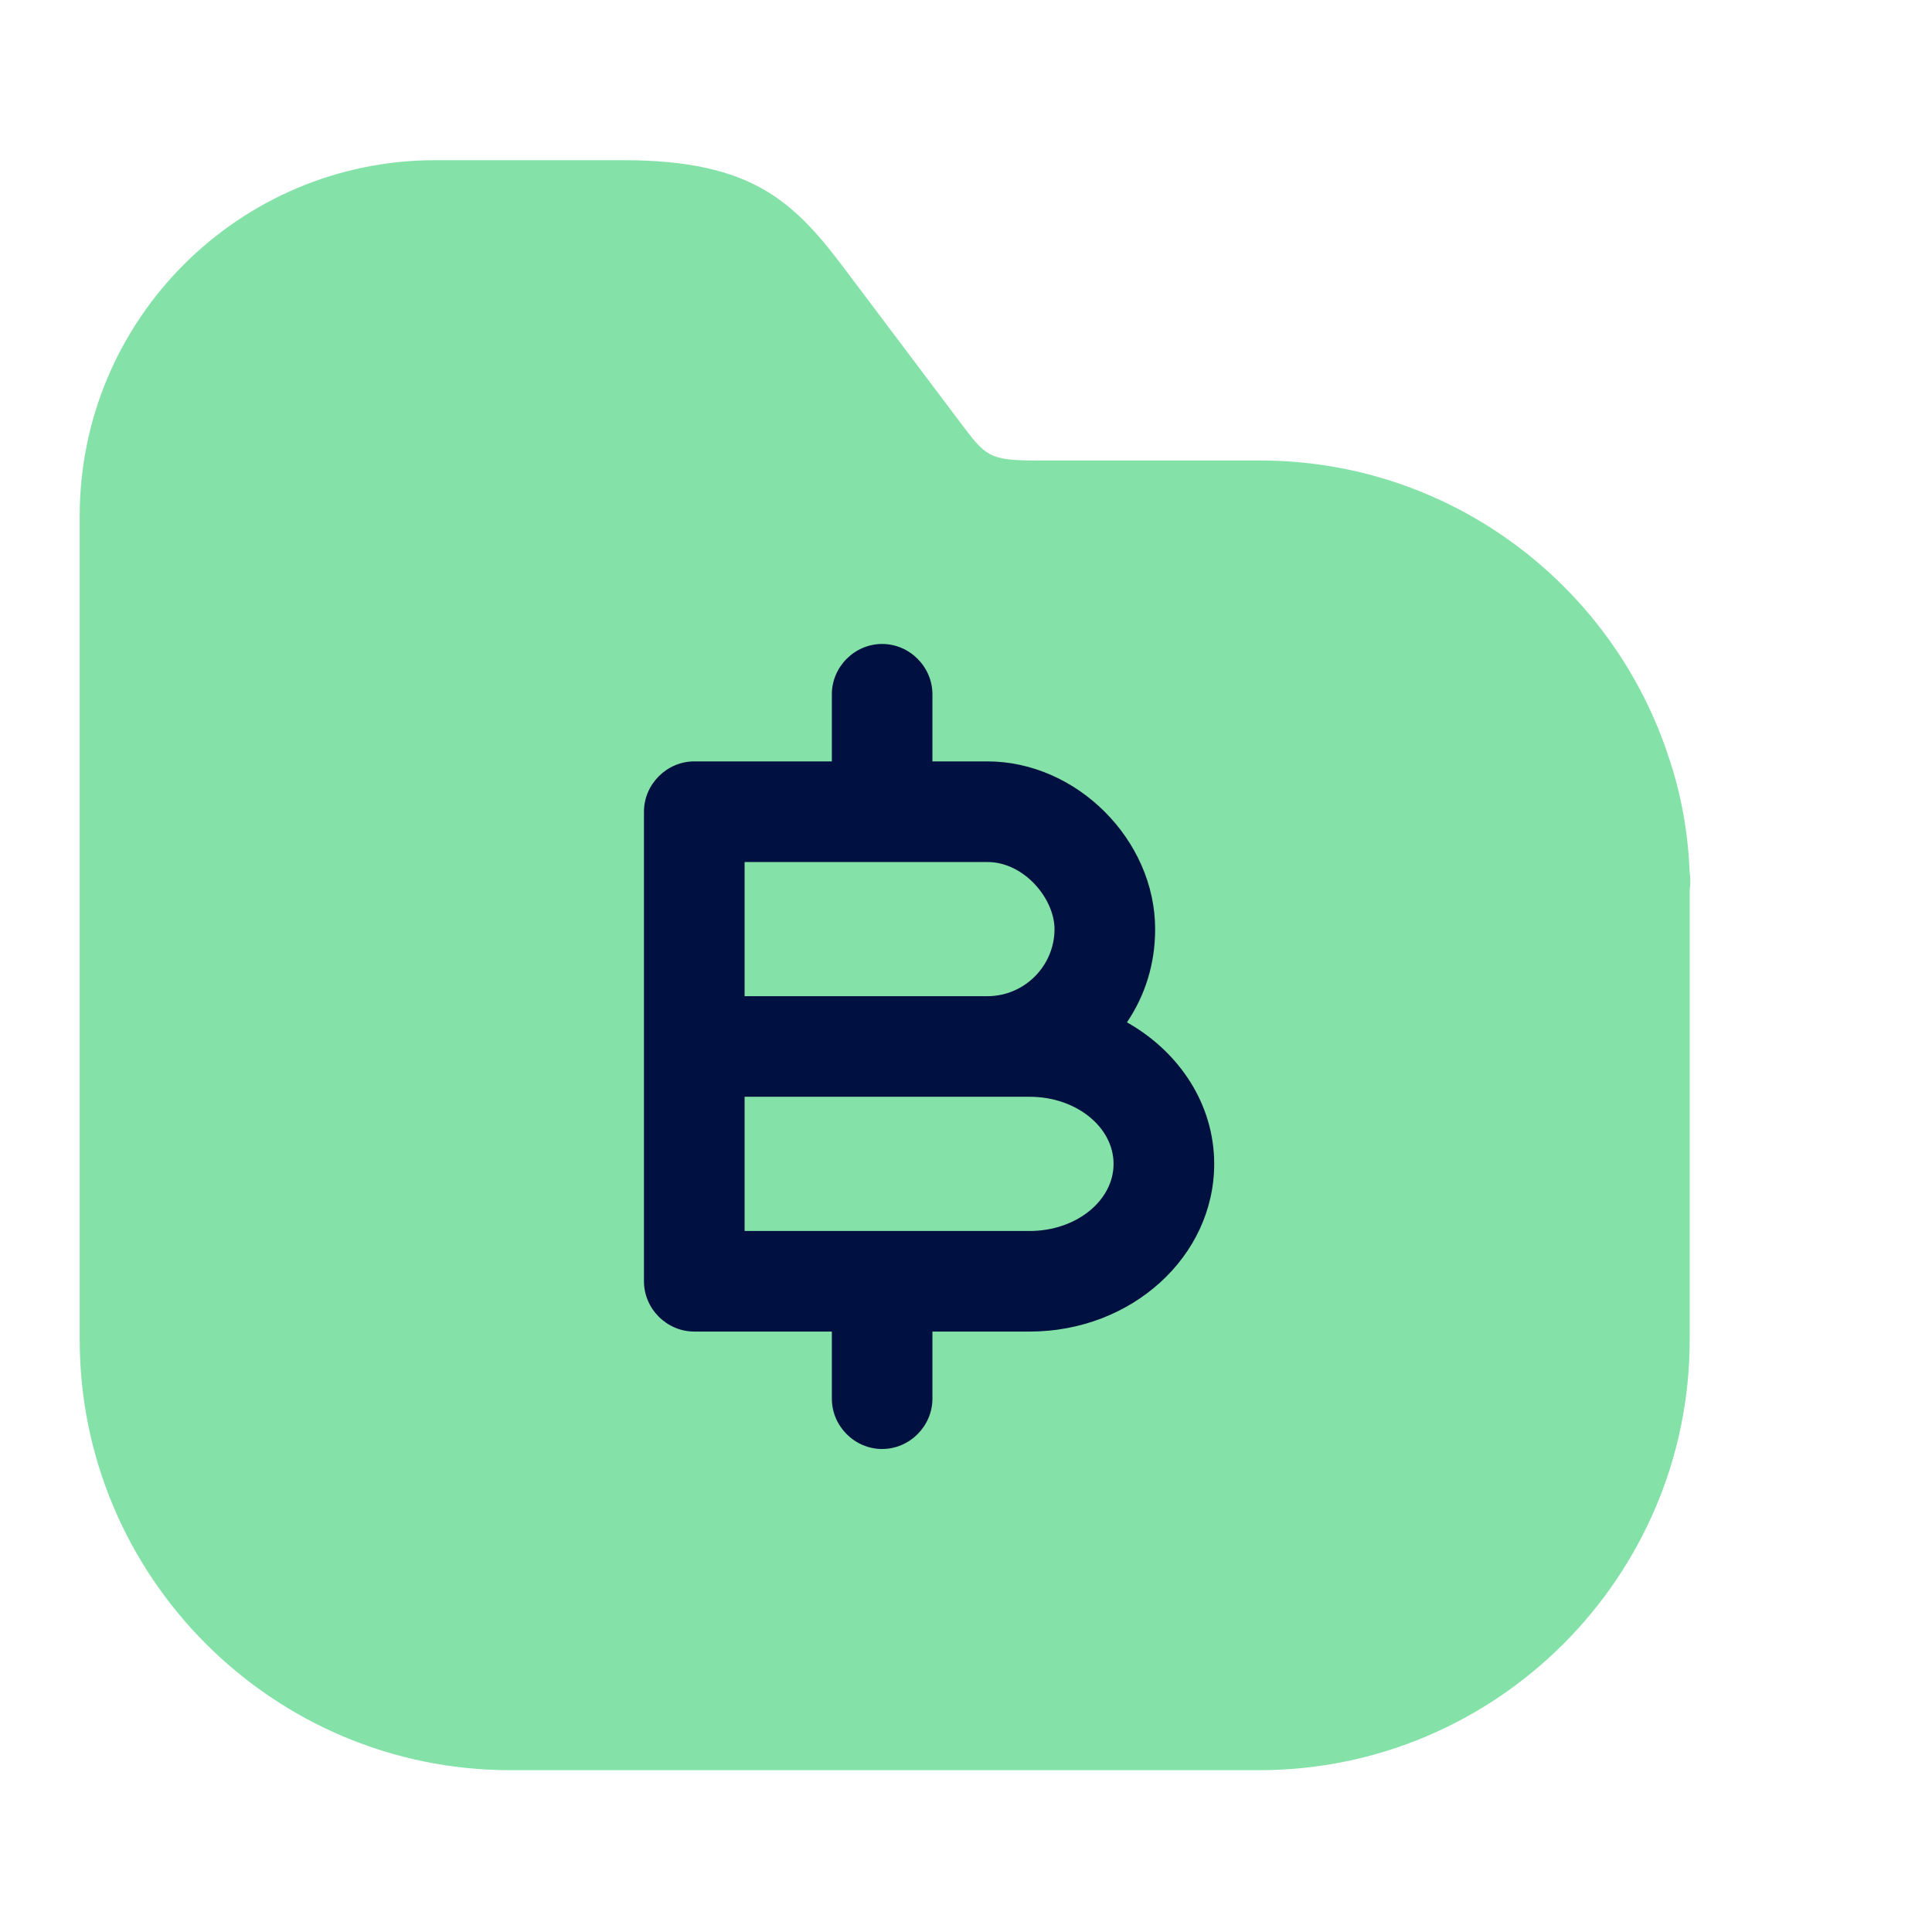 <svg width="32" height="32" viewBox="0 0 32 32" fill="none" xmlns="http://www.w3.org/2000/svg">
<path d="M27.987 14.453C27.96 13.813 27.854 13.187 27.654 12.587C26.734 9.707 24.04 7.627 20.867 7.627H17.147C16.374 7.627 16.32 7.547 15.907 7L14.04 4.52C13.174 3.36 12.494 2.653 10.32 2.653H7.214C3.96 2.653 1.32 5.293 1.32 8.547V12.573V22.187C1.32 26.12 4.52 29.32 8.454 29.32H20.854C24.787 29.32 27.987 26.12 27.987 22.187V14.747C28 14.667 28 14.547 27.987 14.453Z" fill="#84E2A8"/>
<path d="M18.666 16.933C18.966 16.489 19.133 15.966 19.133 15.389C19.133 13.911 17.833 12.611 16.355 12.611H15.444V11.5C15.444 11.044 15.066 10.666 14.611 10.666C14.155 10.666 13.778 11.044 13.778 11.5V12.611H11.5C11.044 12.611 10.666 12.989 10.666 13.444V17.333V21.222C10.666 21.678 11.044 22.055 11.5 22.055H13.778V23.166C13.778 23.622 14.155 24 14.611 24C15.066 24 15.444 23.622 15.444 23.166V22.055H17.055C18.744 22.055 20.111 20.811 20.111 19.278C20.111 18.289 19.533 17.422 18.666 16.933ZM12.333 14.278H16.355C16.966 14.278 17.466 14.889 17.466 15.389C17.466 16 16.966 16.5 16.355 16.5H12.333V14.278ZM17.055 20.389H12.333V18.166H16.355H17.055C17.822 18.166 18.444 18.666 18.444 19.278C18.444 19.889 17.822 20.389 17.055 20.389Z" fill="#001141"/>
</svg>
